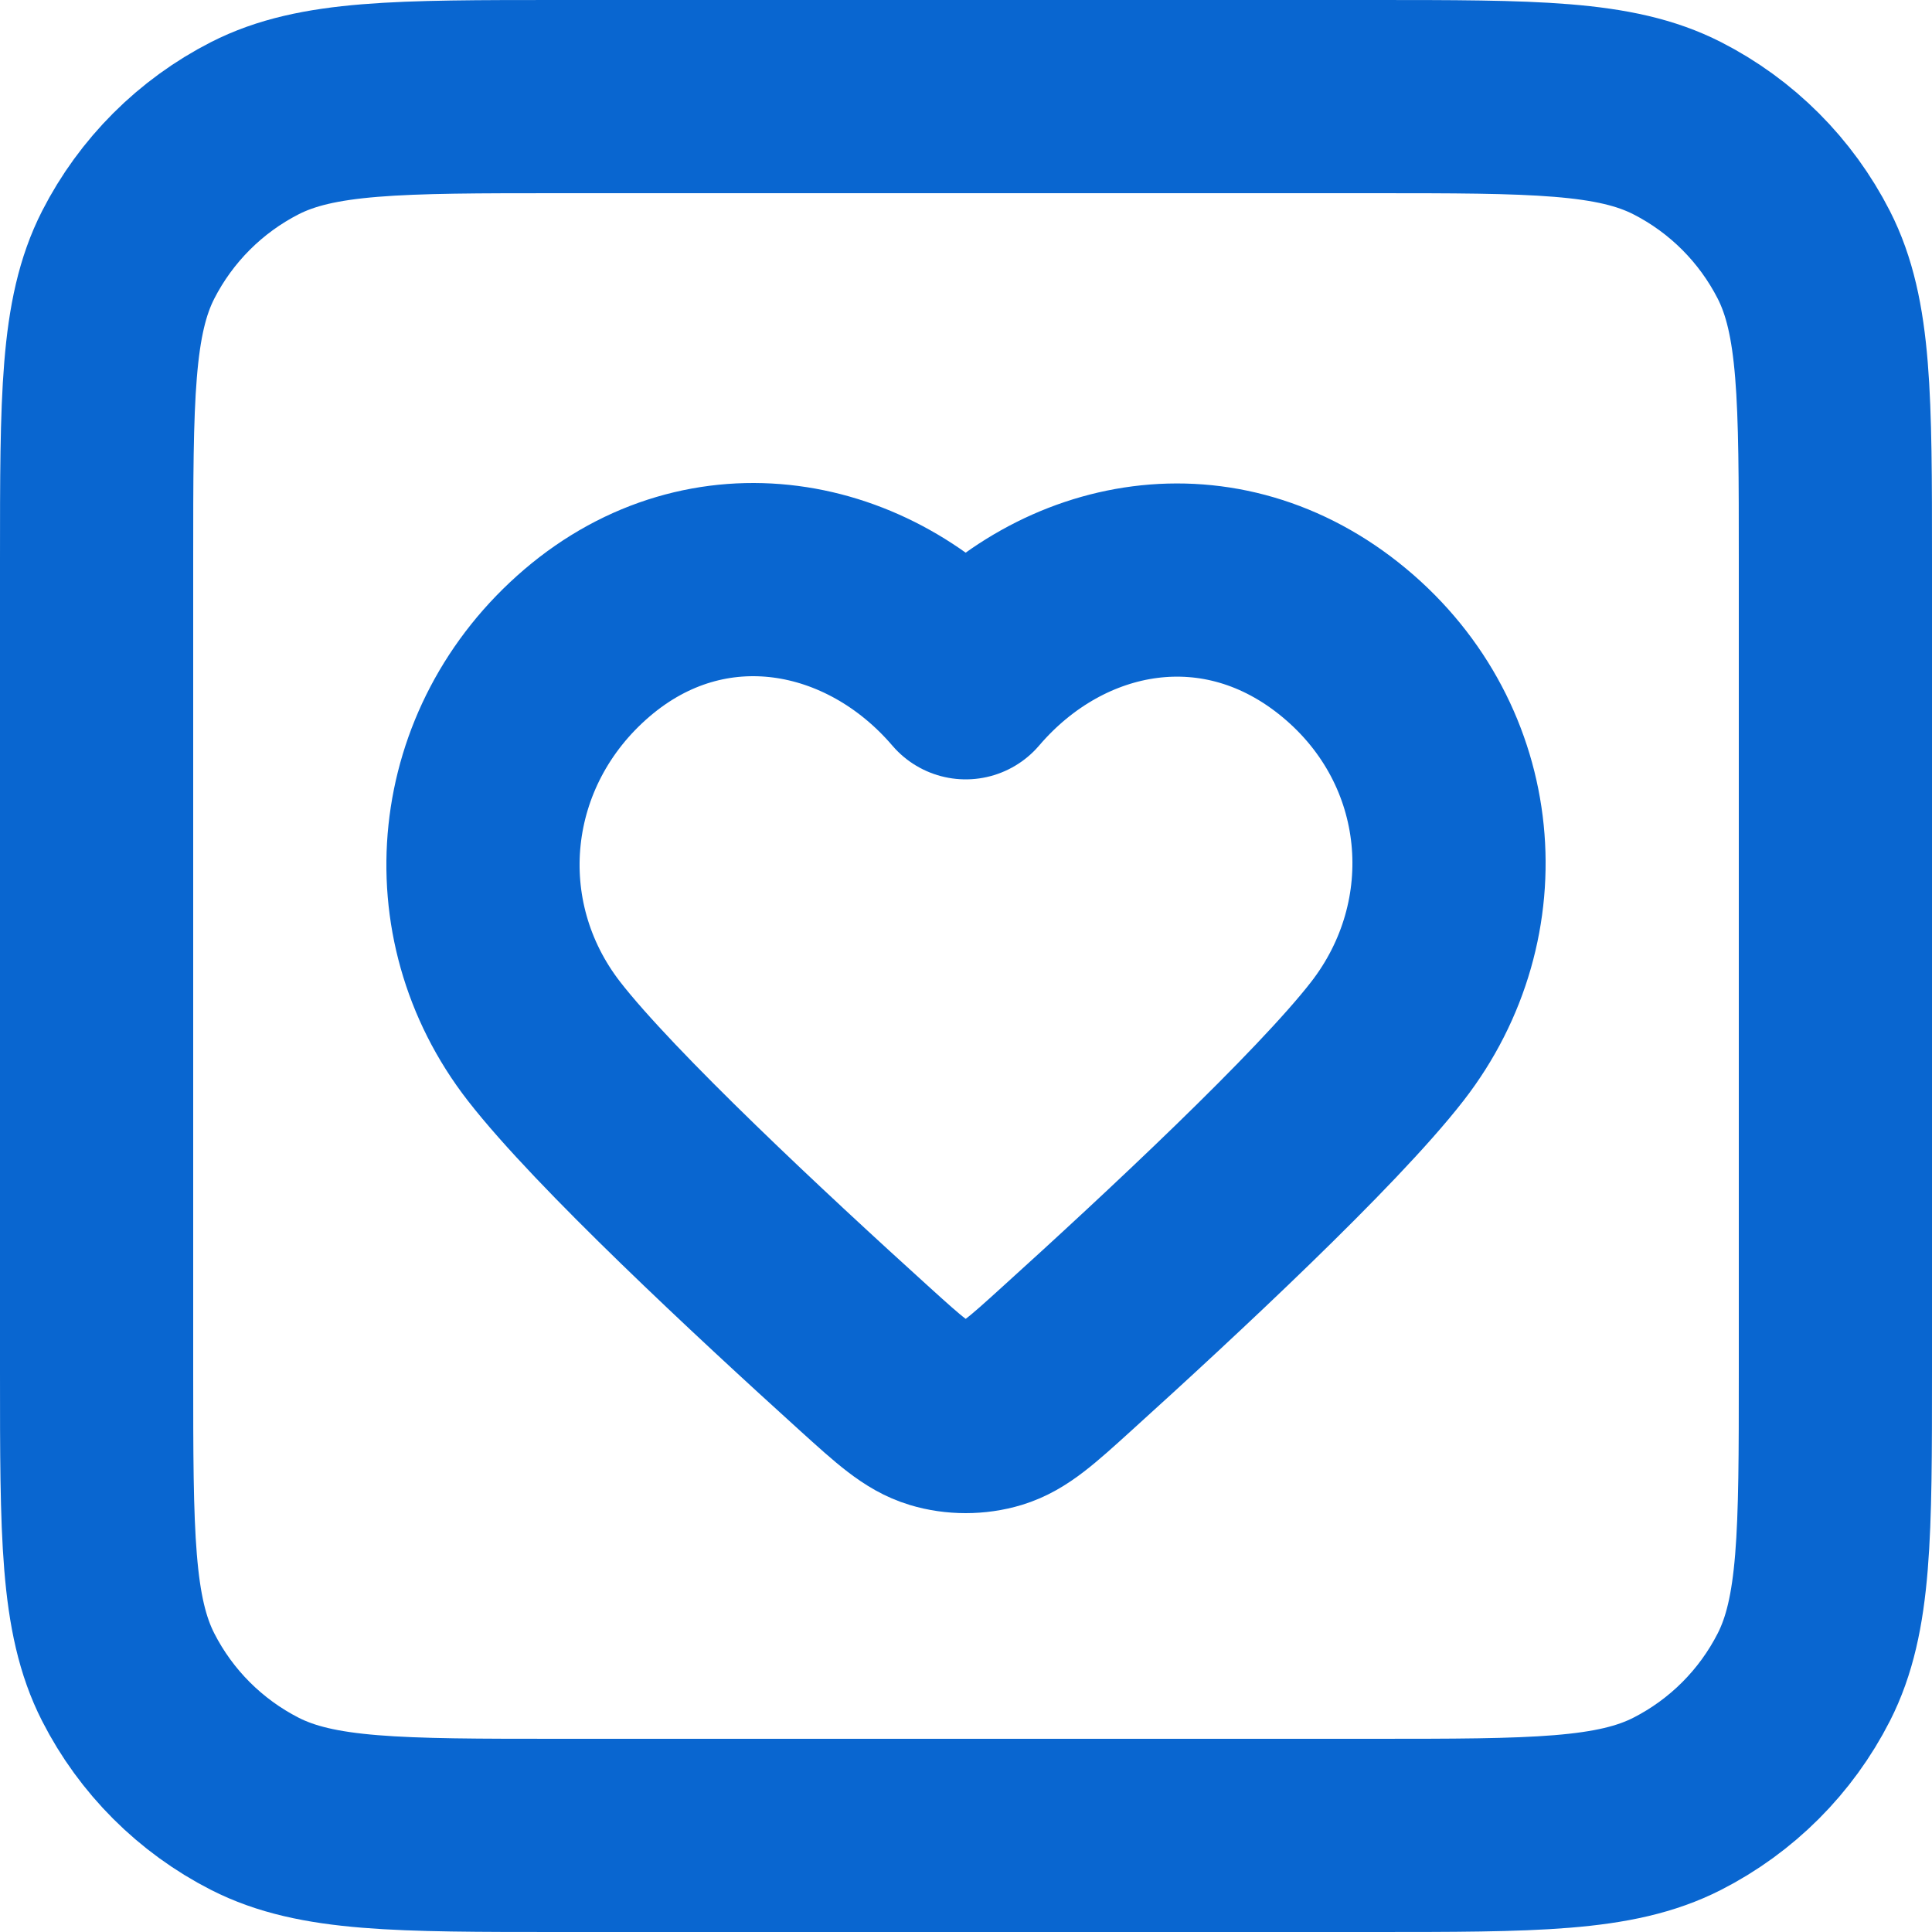 <svg width="20" height="20" viewBox="0 0 20 20" fill="none" xmlns="http://www.w3.org/2000/svg">
<path d="M1 5.8C1 4.12 1 3.28 1.327 2.638C1.615 2.074 2.074 1.615 2.638 1.327C3.28 1 4.12 1 5.8 1H14.2C15.88 1 16.72 1 17.362 1.327C17.927 1.615 18.385 2.074 18.673 2.638C19 3.28 19 4.12 19 5.8V14.2C19 15.88 19 16.72 18.673 17.362C18.385 17.927 17.927 18.385 17.362 18.673C16.72 19 15.88 19 14.2 19H5.8C4.12 19 3.28 19 2.638 18.673C2.074 18.385 1.615 17.927 1.327 17.362C1 16.72 1 15.88 1 14.2V5.8Z" stroke="#0966D0" stroke-width="2" stroke-linecap="round" stroke-linejoin="round"/>
<path fill-rule="evenodd" clip-rule="evenodd" d="M9.997 7.068C8.997 5.899 7.33 5.585 6.077 6.655C4.825 7.725 4.648 9.514 5.632 10.78C6.262 11.591 7.876 13.094 8.954 14.07C9.313 14.395 9.492 14.557 9.707 14.622C9.891 14.678 10.102 14.678 10.287 14.622C10.501 14.557 10.681 14.395 11.039 14.07C12.118 13.094 13.731 11.591 14.361 10.78C15.345 9.514 15.19 7.714 13.916 6.655C12.642 5.596 10.996 5.899 9.997 7.068Z" stroke="#0966D0" stroke-width="2" stroke-linecap="round" stroke-linejoin="round"/>
</svg>
